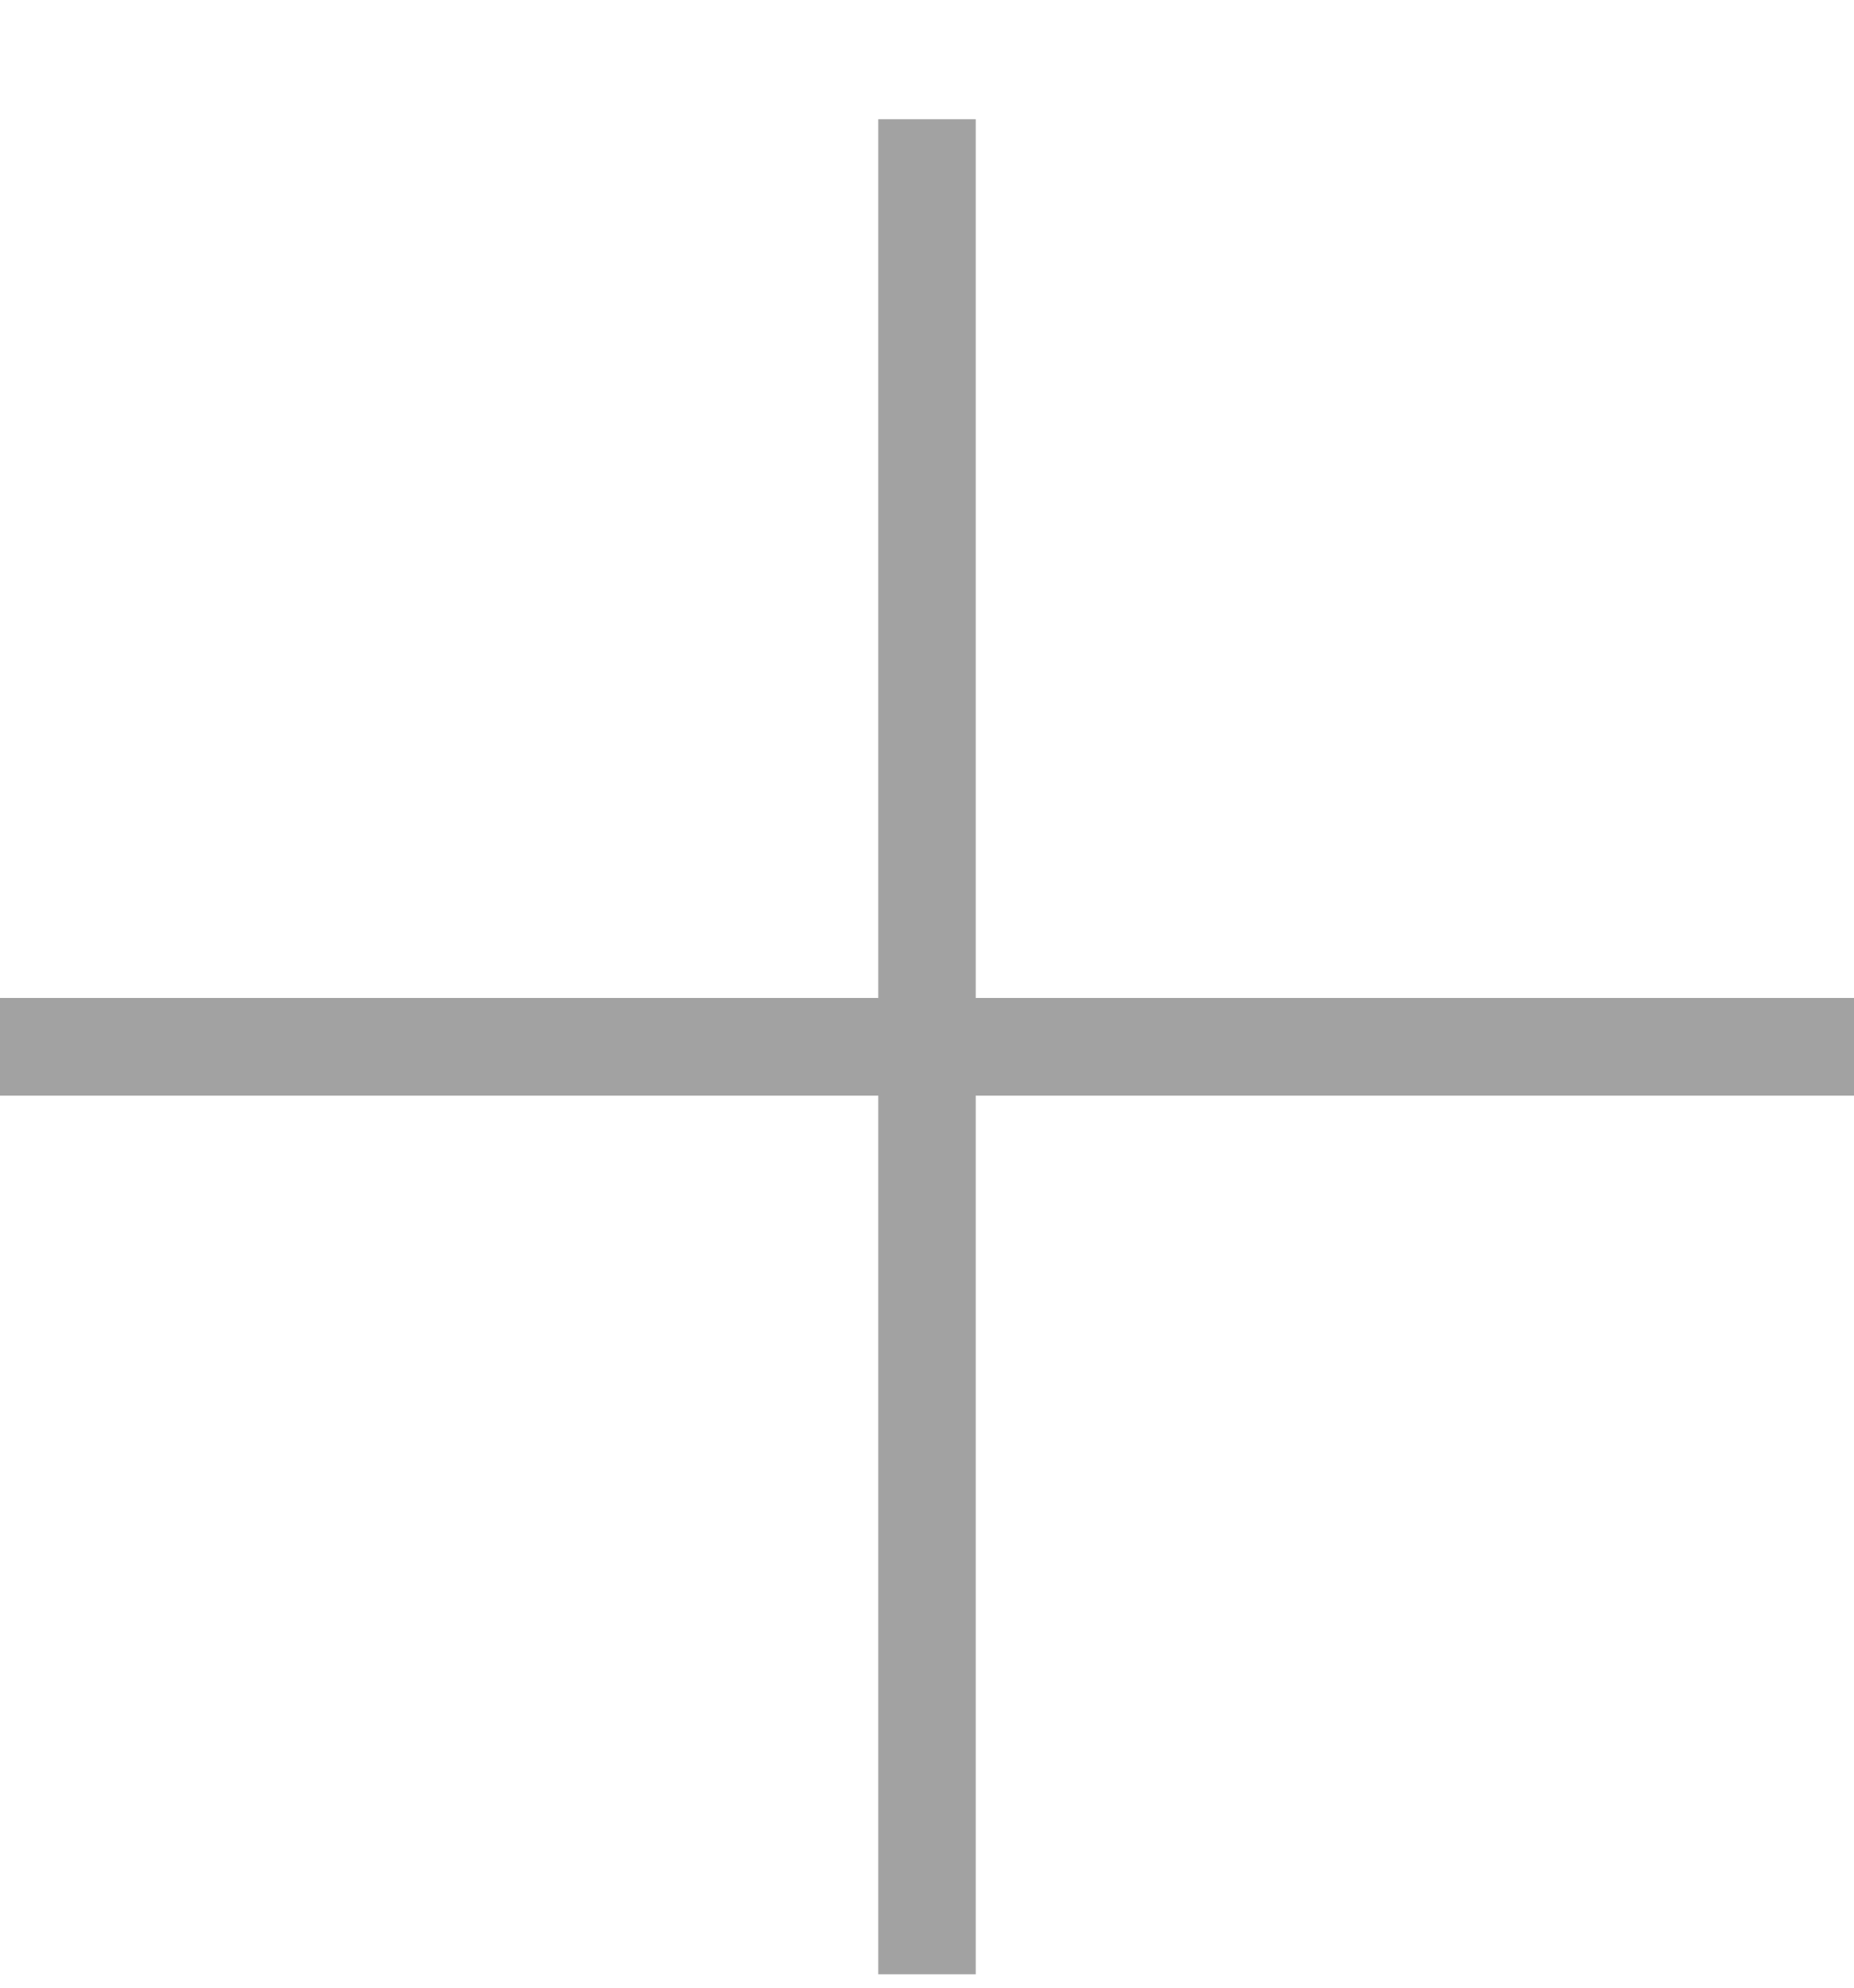 <?xml version="1.0" encoding="UTF-8"?> <svg xmlns="http://www.w3.org/2000/svg" width="14" height="15" viewBox="0 0 14 15" fill="none"> <path d="M6.632 7.531L-2.89875e-07 7.531L-3.22084e-07 8.268L6.632 8.268L6.632 14.899L7.368 14.899L7.368 8.268L14 8.268L14 7.531L7.368 7.531L7.368 0.9L6.632 0.9L6.632 7.531Z" fill="#A2A2A2"></path> </svg> 